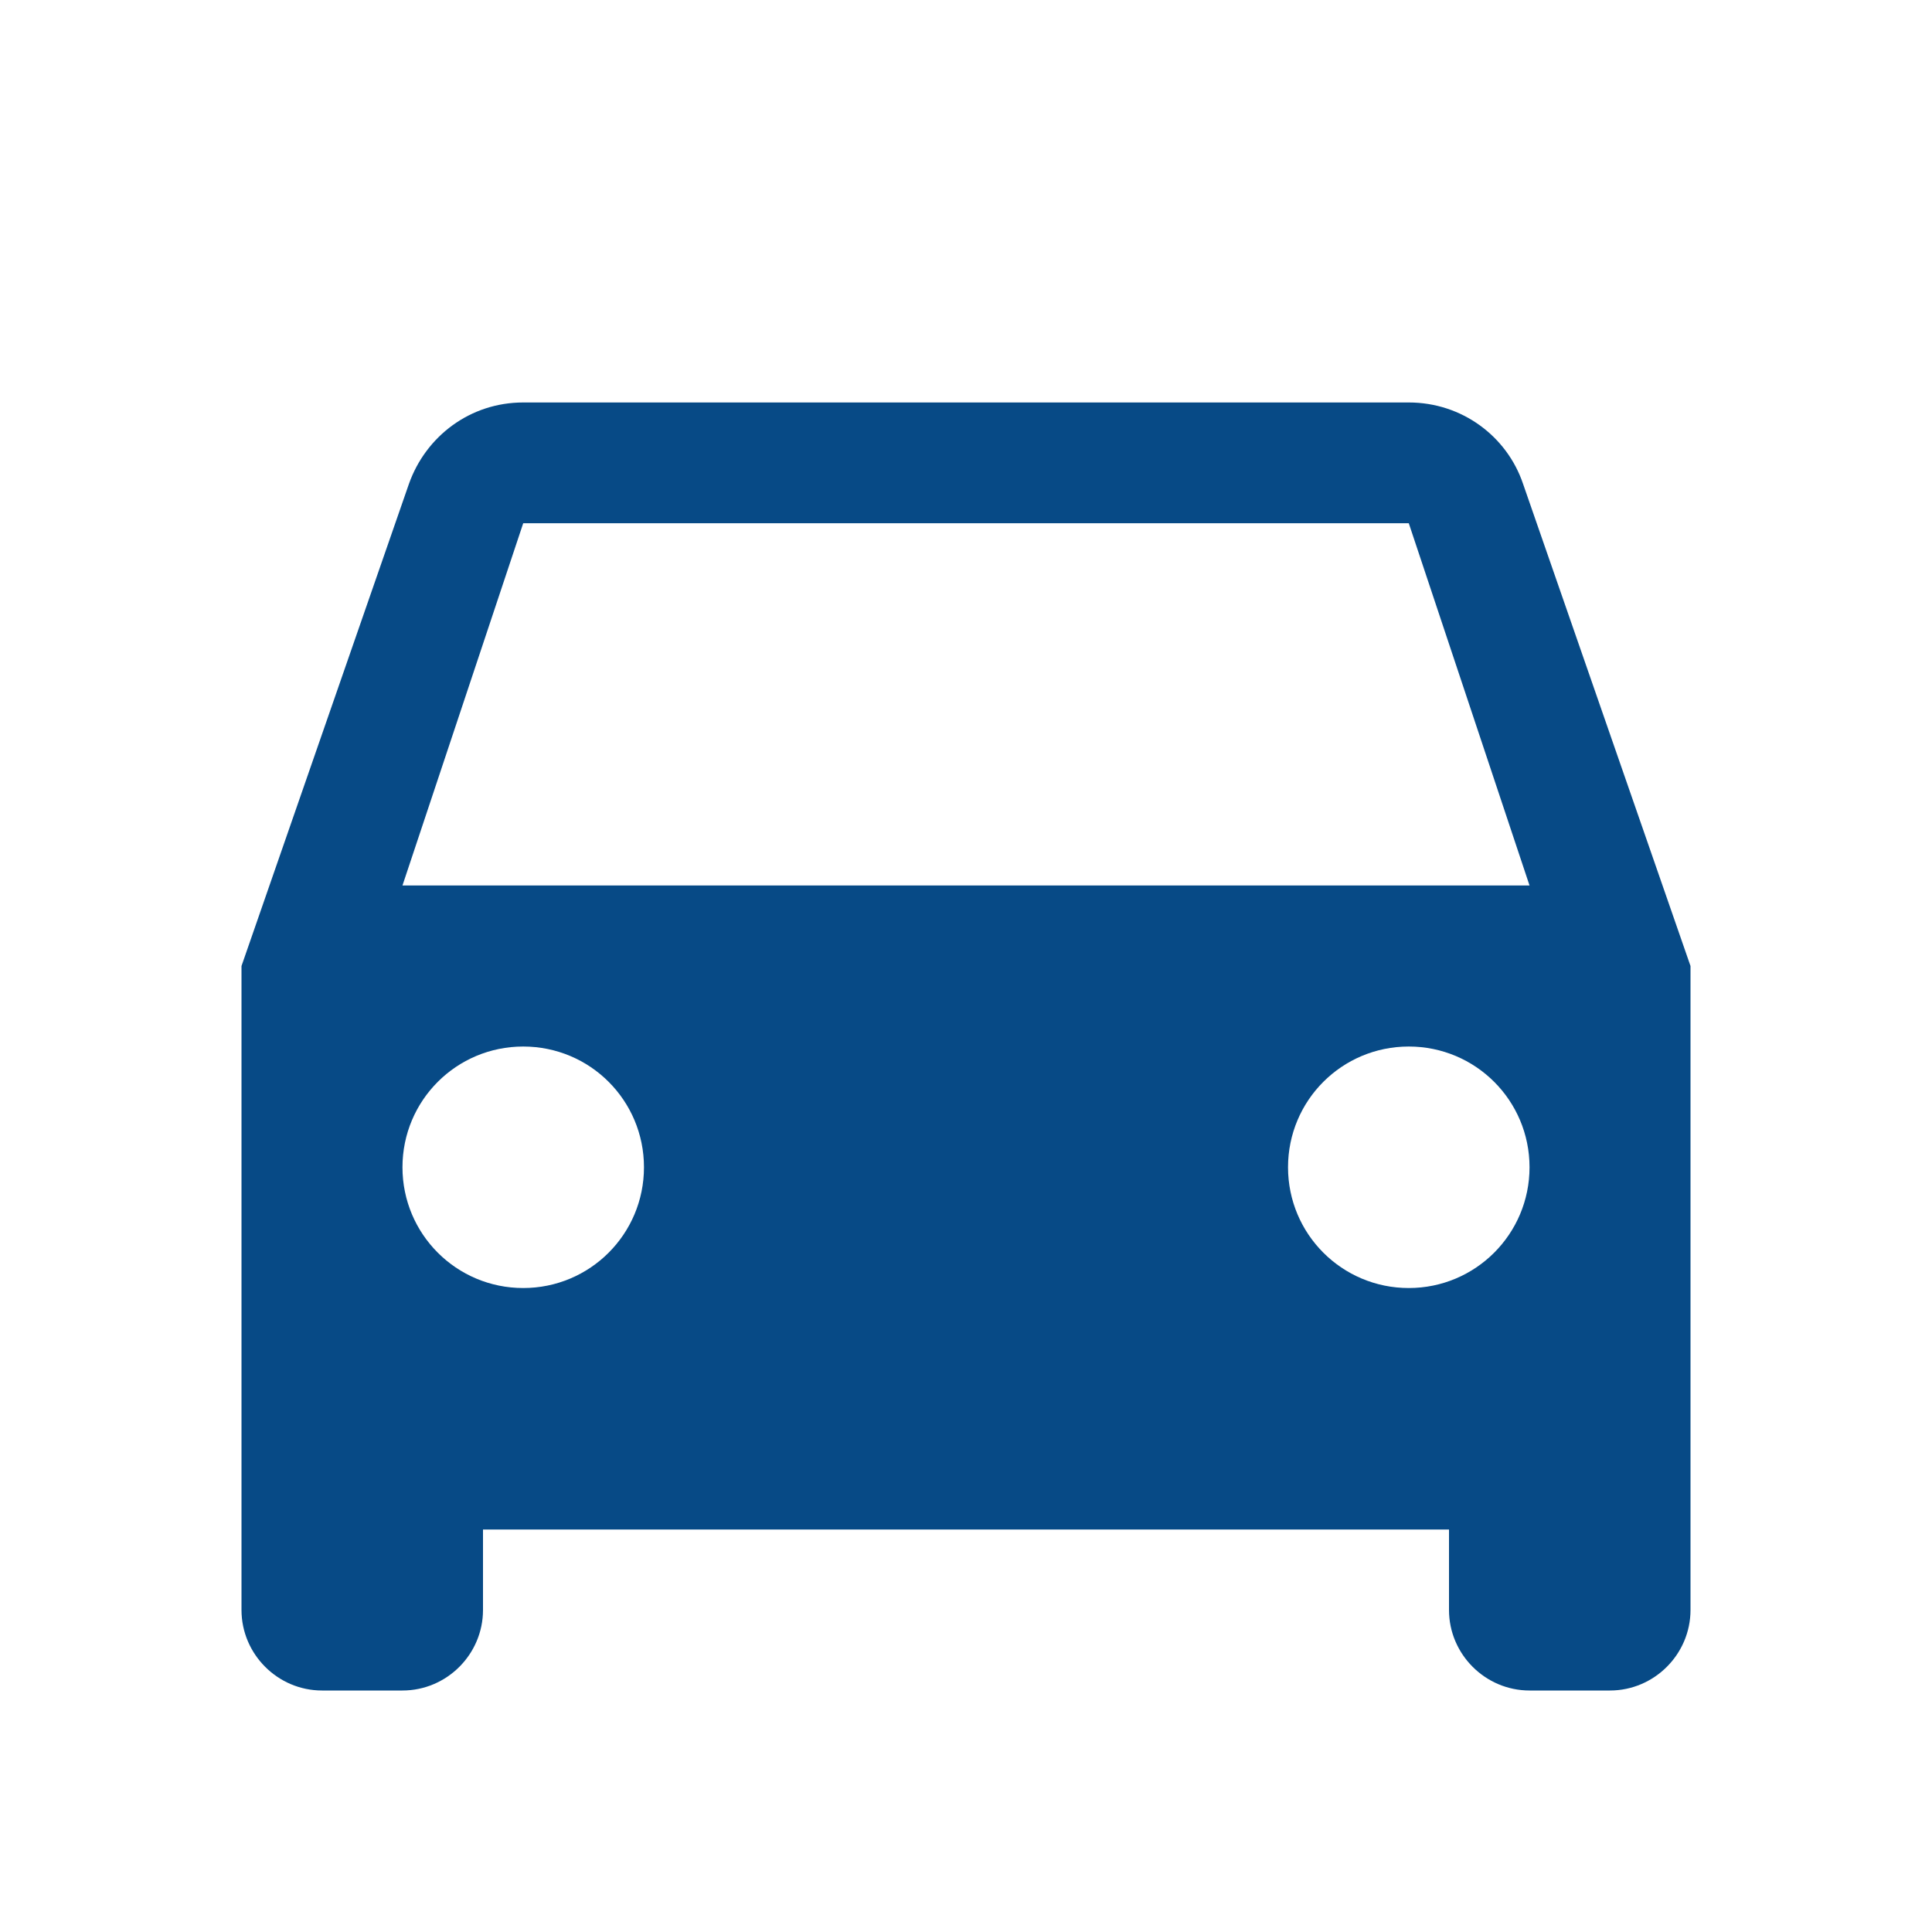 <svg width="22" height="22" viewBox="0 0 22 22" fill="none" xmlns="http://www.w3.org/2000/svg">
<g clip-path="url(#clip0_1056_2421)">
<g clip-path="url(#clip1_1056_2421)">
<path d="M17.343 5.509C17.16 4.968 16.647 4.583 16.042 4.583H5.958C5.353 4.583 4.849 4.968 4.657 5.509L2.75 11V18.333C2.75 18.837 3.163 19.25 3.667 19.25H4.583C5.088 19.25 5.5 18.837 5.5 18.333V17.417H16.5V18.333C16.5 18.837 16.913 19.25 17.417 19.25H18.333C18.837 19.25 19.25 18.837 19.25 18.333V11L17.343 5.509ZM5.958 14.667C5.197 14.667 4.583 14.052 4.583 13.292C4.583 12.531 5.197 11.917 5.958 11.917C6.719 11.917 7.333 12.531 7.333 13.292C7.333 14.052 6.719 14.667 5.958 14.667ZM16.042 14.667C15.281 14.667 14.667 14.052 14.667 13.292C14.667 12.531 15.281 11.917 16.042 11.917C16.802 11.917 17.417 12.531 17.417 13.292C17.417 14.052 16.802 14.667 16.042 14.667ZM4.583 10.083L5.958 5.958H16.042L17.417 10.083H4.583Z" fill="#074A86"/>
</g>
</g>
<defs>
<clipPath id="clip0_1056_2421">
<rect width="22" height="22" fill="white"/>
</clipPath>
<clipPath id="clip1_1056_2421">
<rect width="22" height="22" fill="white"/>
</clipPath>
</defs>
</svg>
